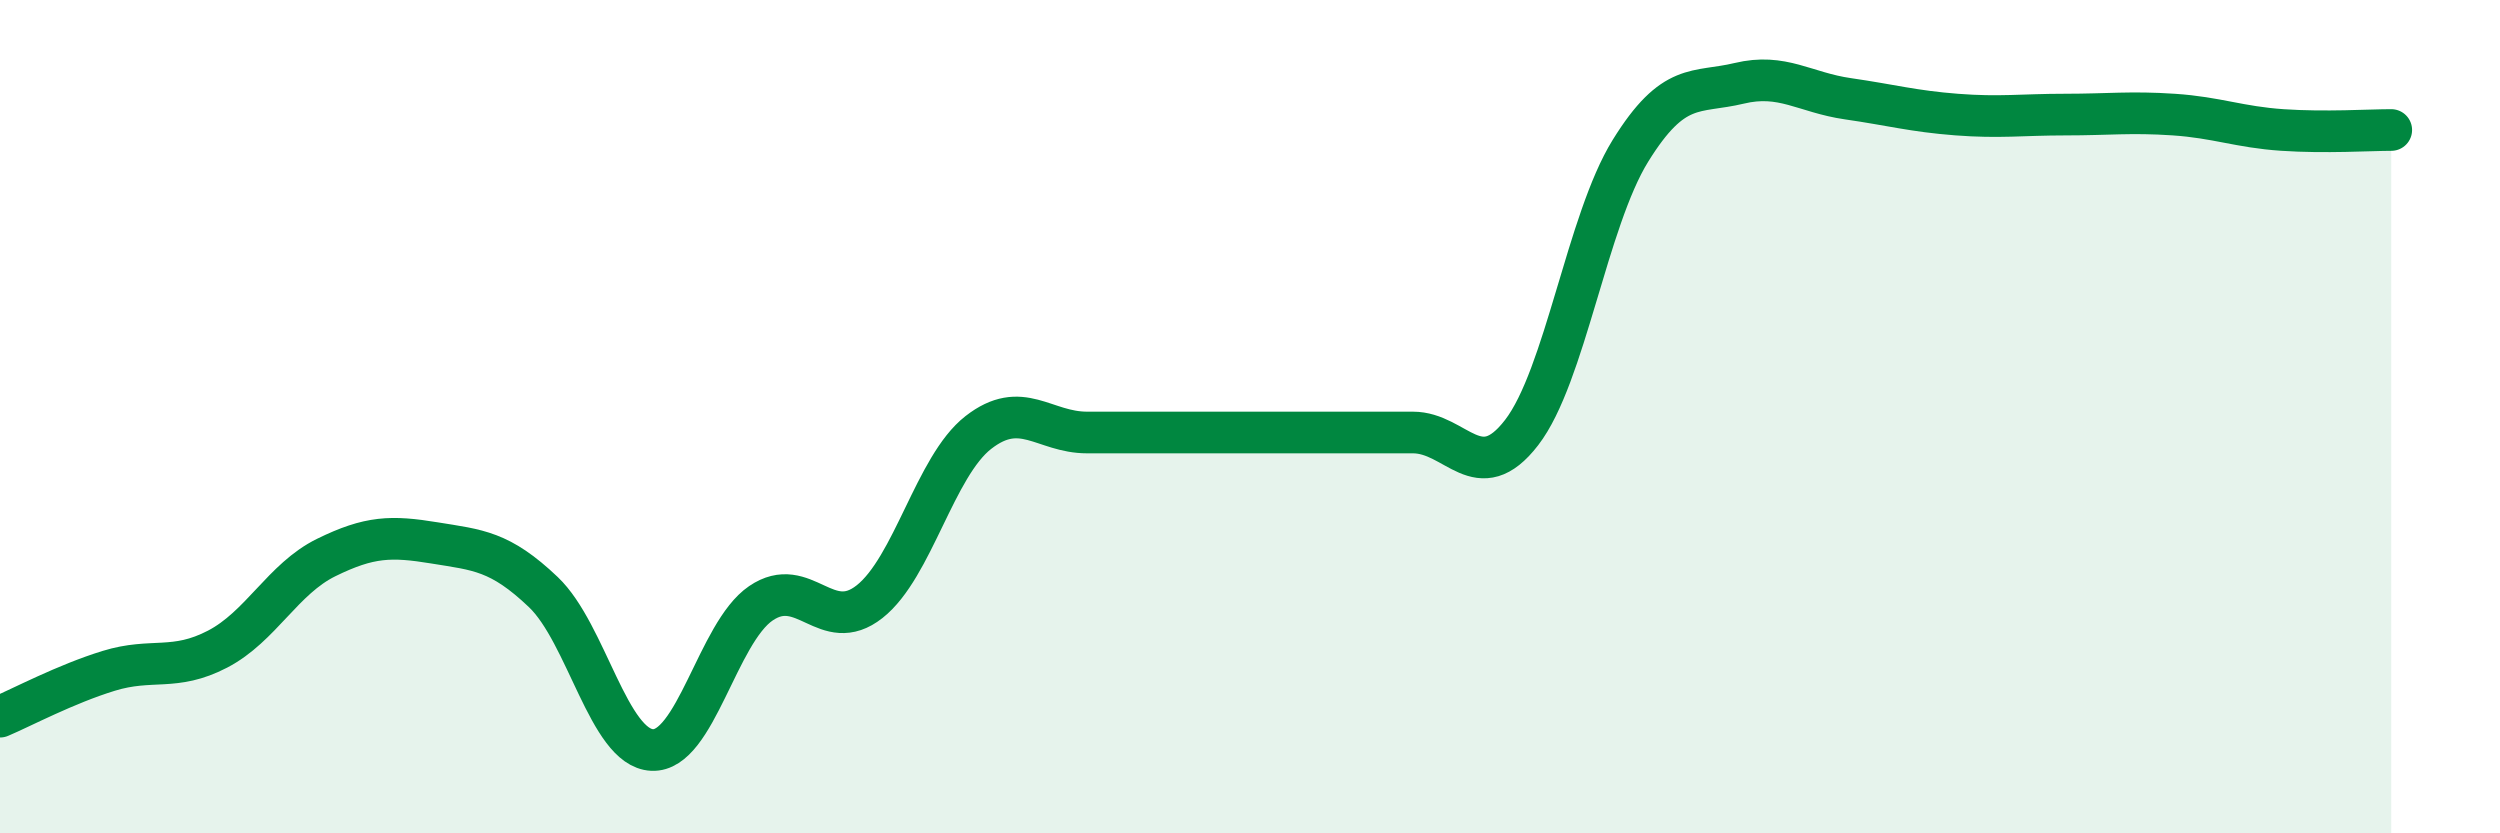 
    <svg width="60" height="20" viewBox="0 0 60 20" xmlns="http://www.w3.org/2000/svg">
      <path
        d="M 0,17.2 C 0.52,16.98 1.57,16.42 2.61,16.1 C 3.65,15.78 4.18,16.12 5.22,15.58 C 6.26,15.04 6.79,13.89 7.83,13.38 C 8.87,12.87 9.39,12.86 10.43,13.03 C 11.47,13.2 12,13.22 13.04,14.21 C 14.08,15.2 14.61,17.95 15.65,18 C 16.69,18.05 17.22,15.19 18.26,14.48 C 19.3,13.77 19.83,15.26 20.87,14.44 C 21.91,13.62 22.44,11.19 23.48,10.38 C 24.52,9.57 25.05,10.38 26.09,10.38 C 27.13,10.38 27.66,10.38 28.7,10.38 C 29.74,10.38 30.26,10.38 31.3,10.38 C 32.34,10.38 32.87,10.38 33.91,10.38 C 34.95,10.38 35.48,11.73 36.52,10.38 C 37.56,9.03 38.09,5.3 39.13,3.62 C 40.17,1.94 40.7,2.25 41.74,2 C 42.78,1.75 43.31,2.22 44.35,2.37 C 45.39,2.52 45.92,2.67 46.96,2.75 C 48,2.83 48.53,2.75 49.57,2.75 C 50.61,2.75 51.13,2.68 52.17,2.75 C 53.21,2.82 53.74,3.05 54.78,3.12 C 55.82,3.19 56.87,3.12 57.39,3.12L57.39 20L0 20Z"
        fill="#008740"
        opacity="0.1"
        stroke-linecap="round"
        stroke-linejoin="round"
      />
      <path
        d="M 0,17.2 C 0.52,16.98 1.57,16.42 2.61,16.1 C 3.65,15.78 4.18,16.12 5.22,15.58 C 6.26,15.04 6.79,13.89 7.83,13.38 C 8.87,12.87 9.39,12.86 10.43,13.03 C 11.47,13.2 12,13.22 13.04,14.21 C 14.08,15.2 14.61,17.95 15.65,18 C 16.69,18.05 17.22,15.19 18.26,14.48 C 19.3,13.77 19.83,15.26 20.87,14.44 C 21.91,13.62 22.44,11.19 23.48,10.38 C 24.52,9.57 25.05,10.38 26.09,10.38 C 27.13,10.38 27.66,10.38 28.7,10.38 C 29.74,10.38 30.26,10.38 31.3,10.38 C 32.34,10.38 32.87,10.38 33.91,10.38 C 34.95,10.38 35.48,11.73 36.52,10.38 C 37.56,9.03 38.09,5.3 39.13,3.62 C 40.17,1.94 40.7,2.25 41.74,2 C 42.78,1.75 43.31,2.22 44.35,2.37 C 45.39,2.52 45.92,2.67 46.96,2.75 C 48,2.83 48.53,2.75 49.57,2.75 C 50.61,2.75 51.13,2.68 52.17,2.75 C 53.21,2.82 53.74,3.05 54.78,3.12 C 55.82,3.19 56.87,3.12 57.39,3.12"
        stroke="#008740"
        stroke-width="1"
        fill="none"
        stroke-linecap="round"
        stroke-linejoin="round"
      />
    </svg>
  